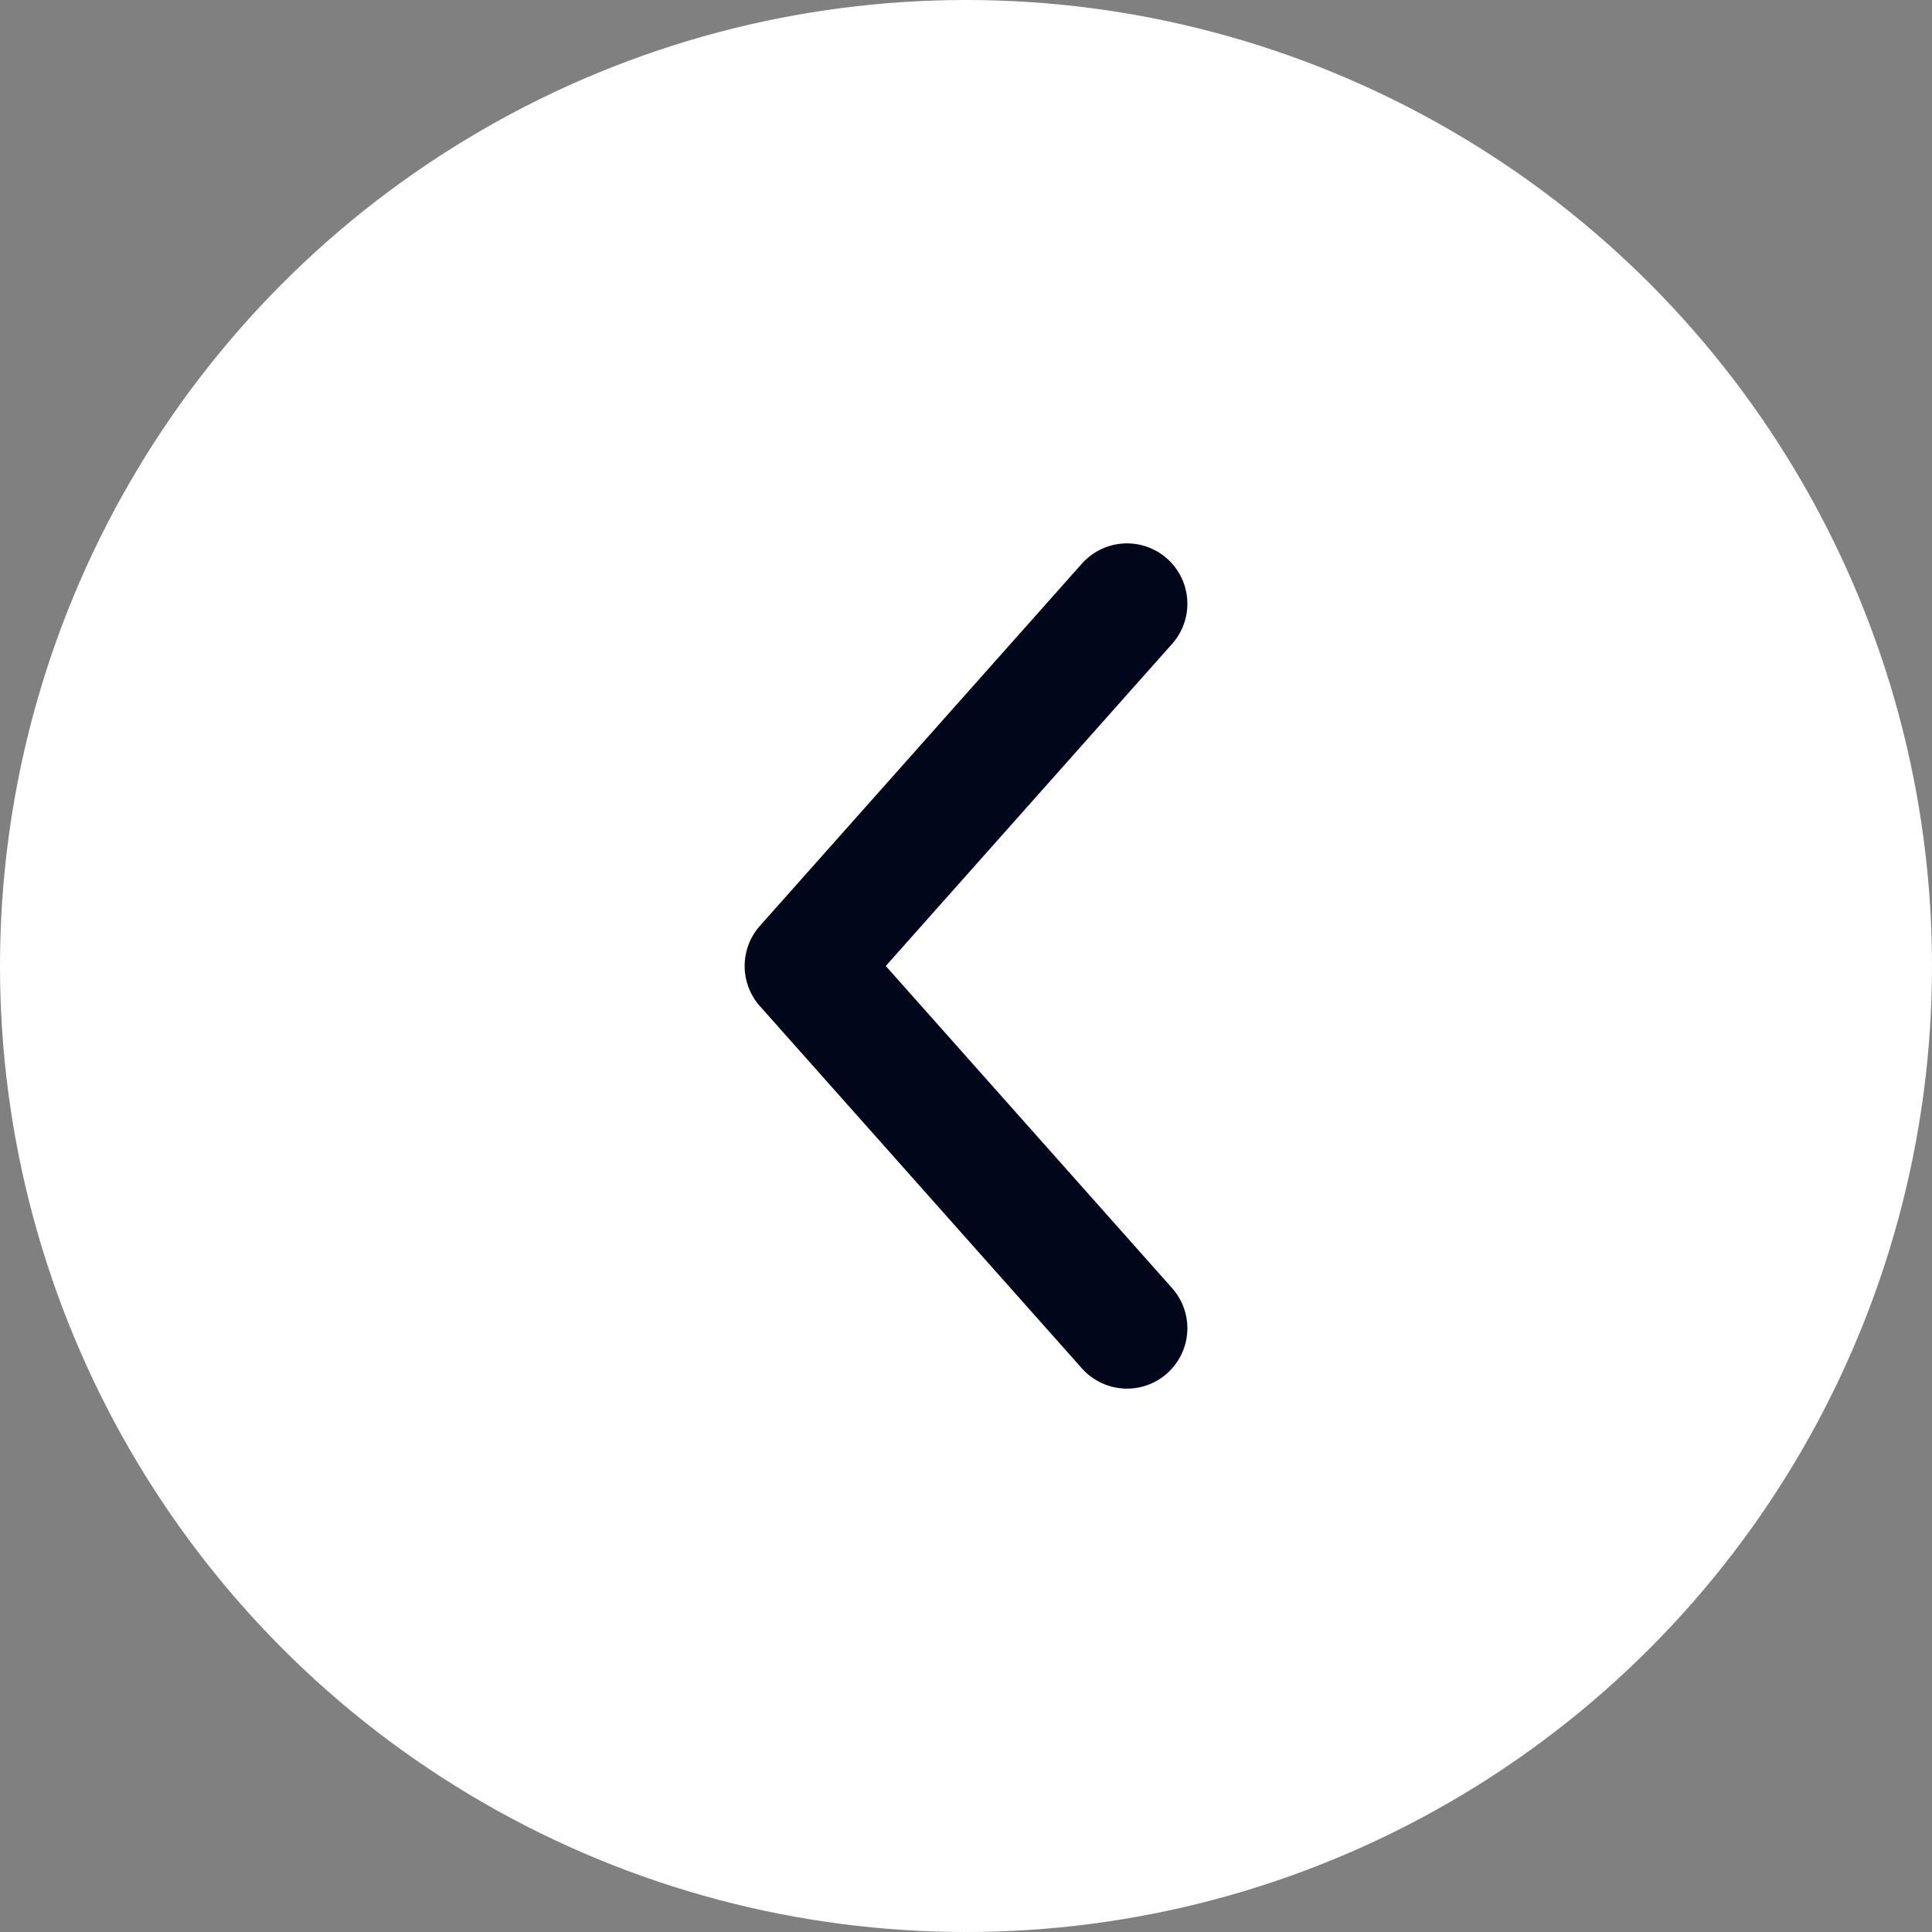<svg width="24" height="24" viewBox="0 0 24 24" fill="none" xmlns="http://www.w3.org/2000/svg">
<rect x="0" y="0" width="24" height="24" fill="#808080" stroke="none"/>
<g clip-path="url(#clip0_12_7783)">
<circle cx="12" cy="12" r="12" fill="white"/>
<path d="M14 7.5L10 12L14 16.5" stroke="#02061A" stroke-width="1.5" stroke-linecap="round" stroke-linejoin="round"/>
</g>
<defs>
<clipPath id="clip0_12_7783">
<rect width="24" height="24" fill="white"/>
</clipPath>
</defs>
</svg>
